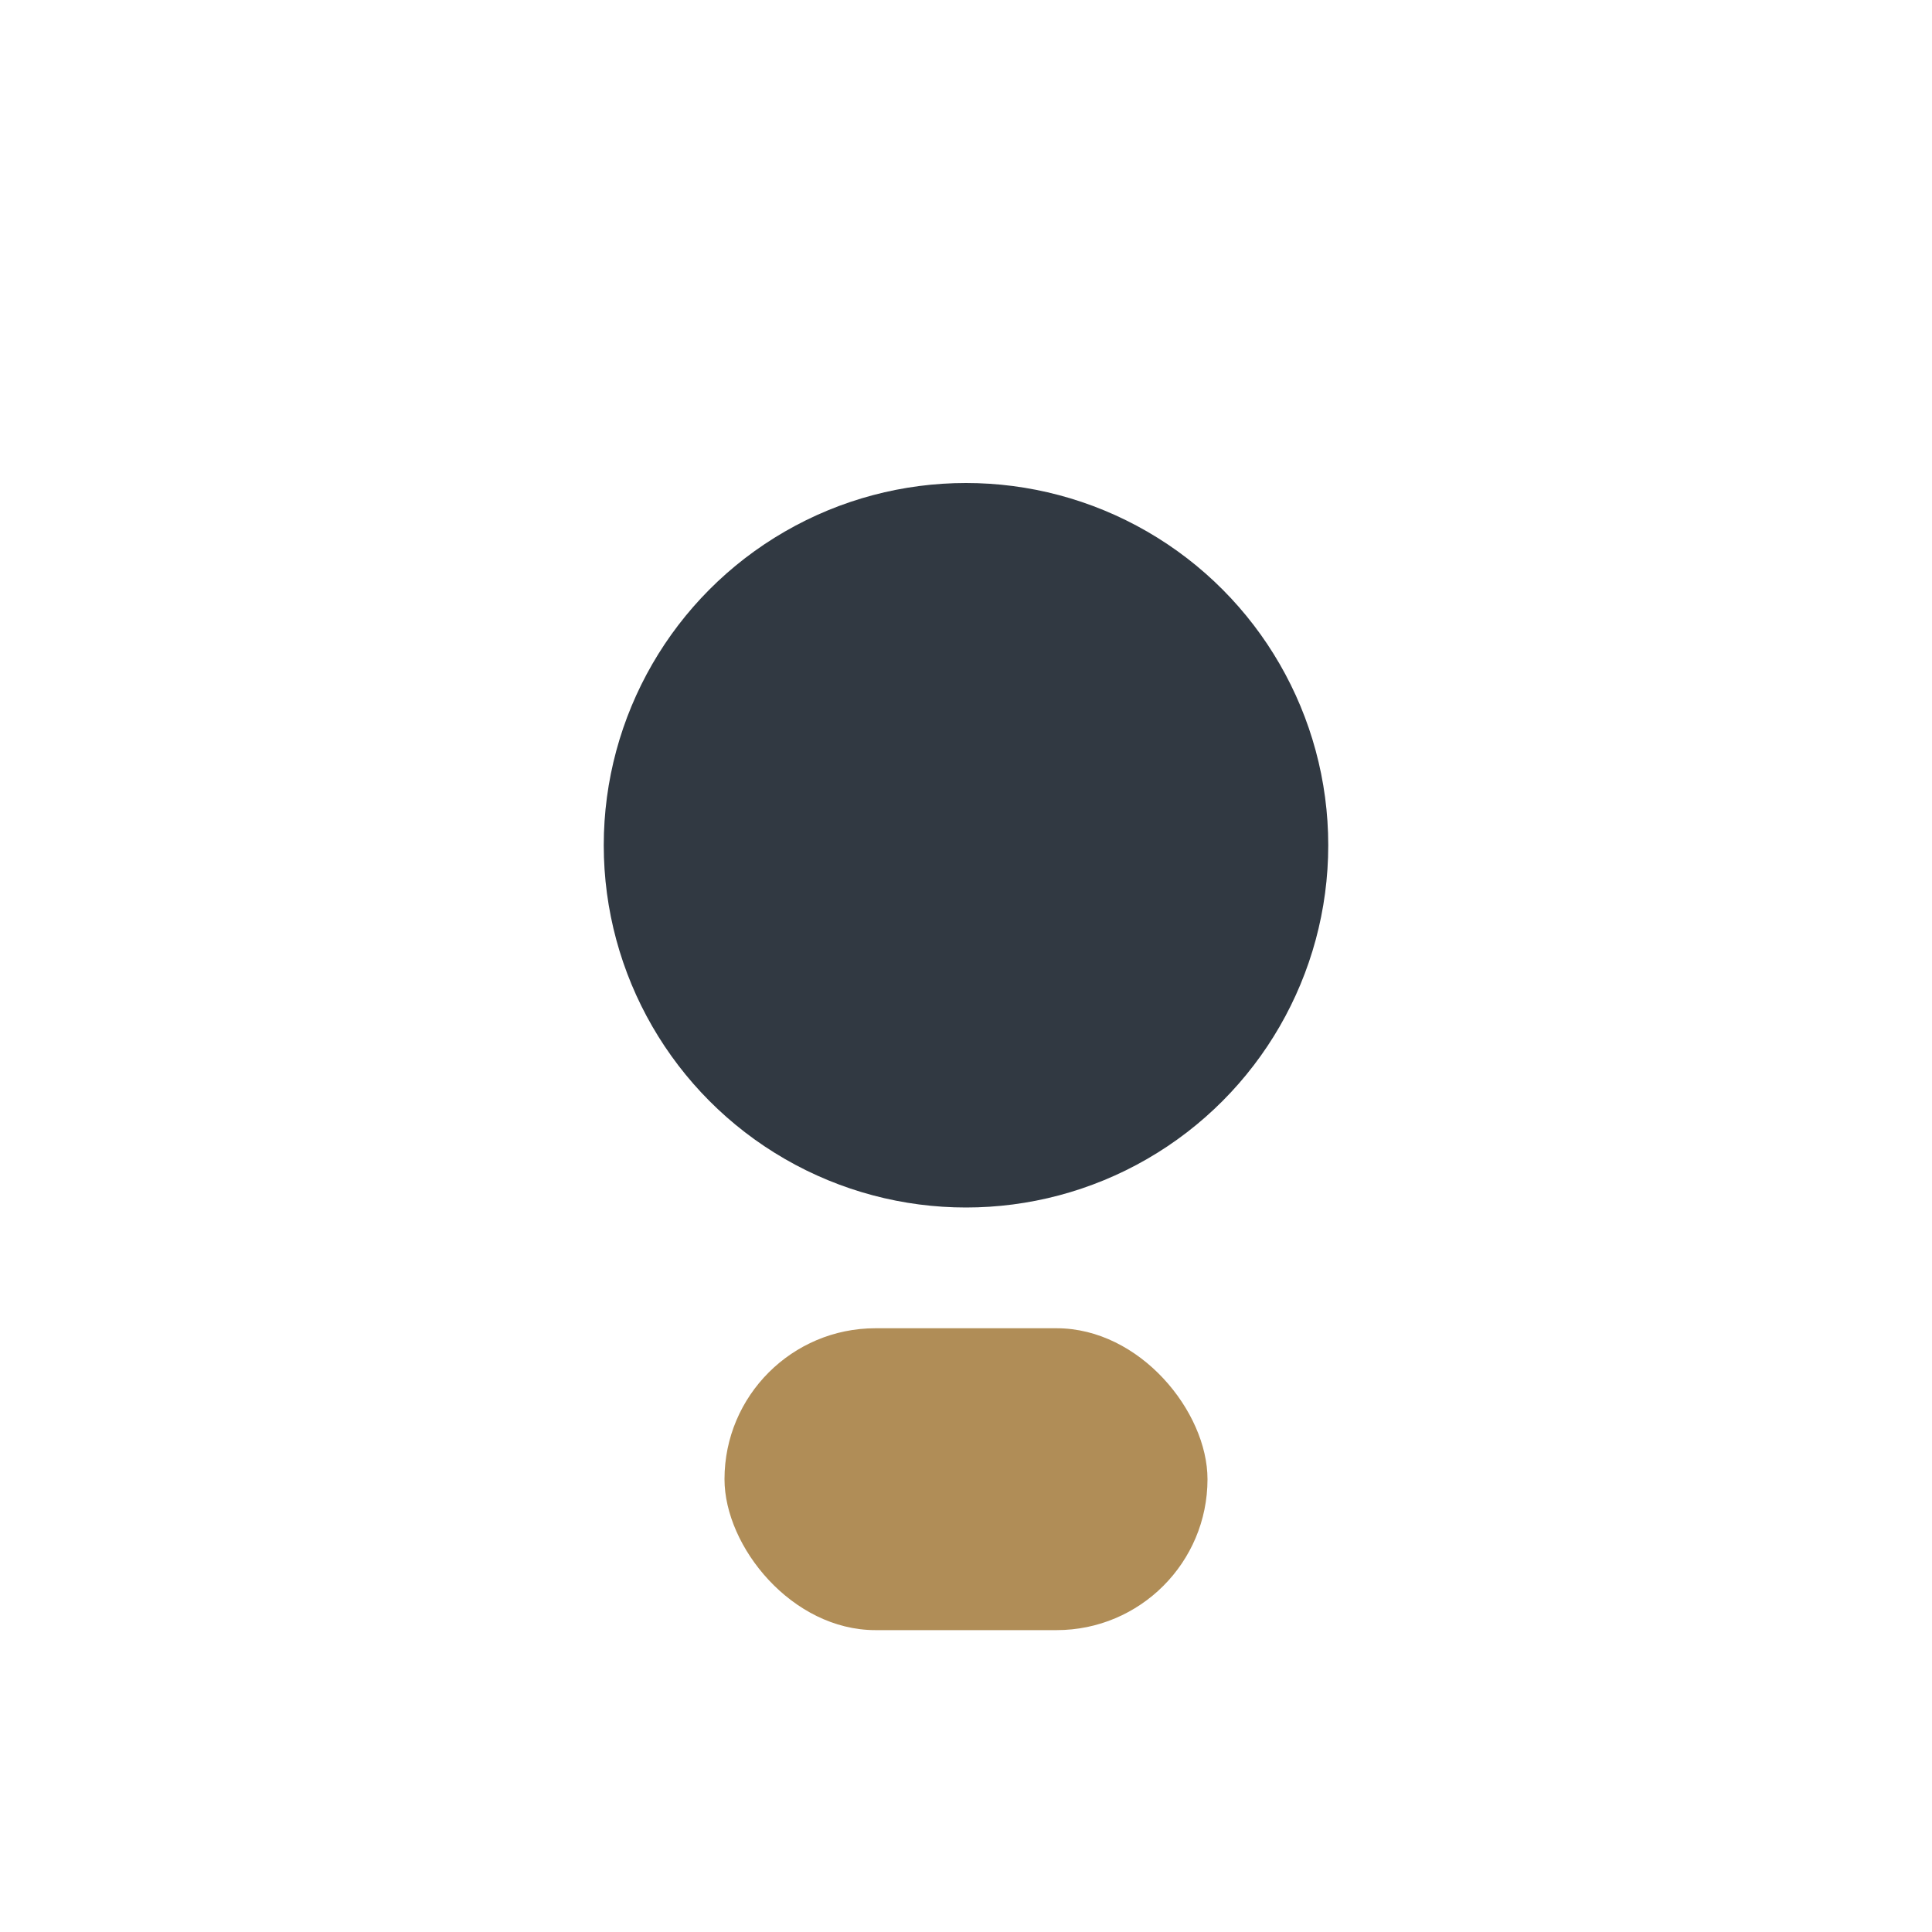 <?xml version="1.0" encoding="UTF-8"?>
<svg xmlns="http://www.w3.org/2000/svg" width="32" height="32" viewBox="0 0 32 32"><circle cx="16" cy="14" r="6" fill="#313942"/><rect x="12" y="22" width="8" height="5" rx="2.5" fill="#B08D57"/></svg>